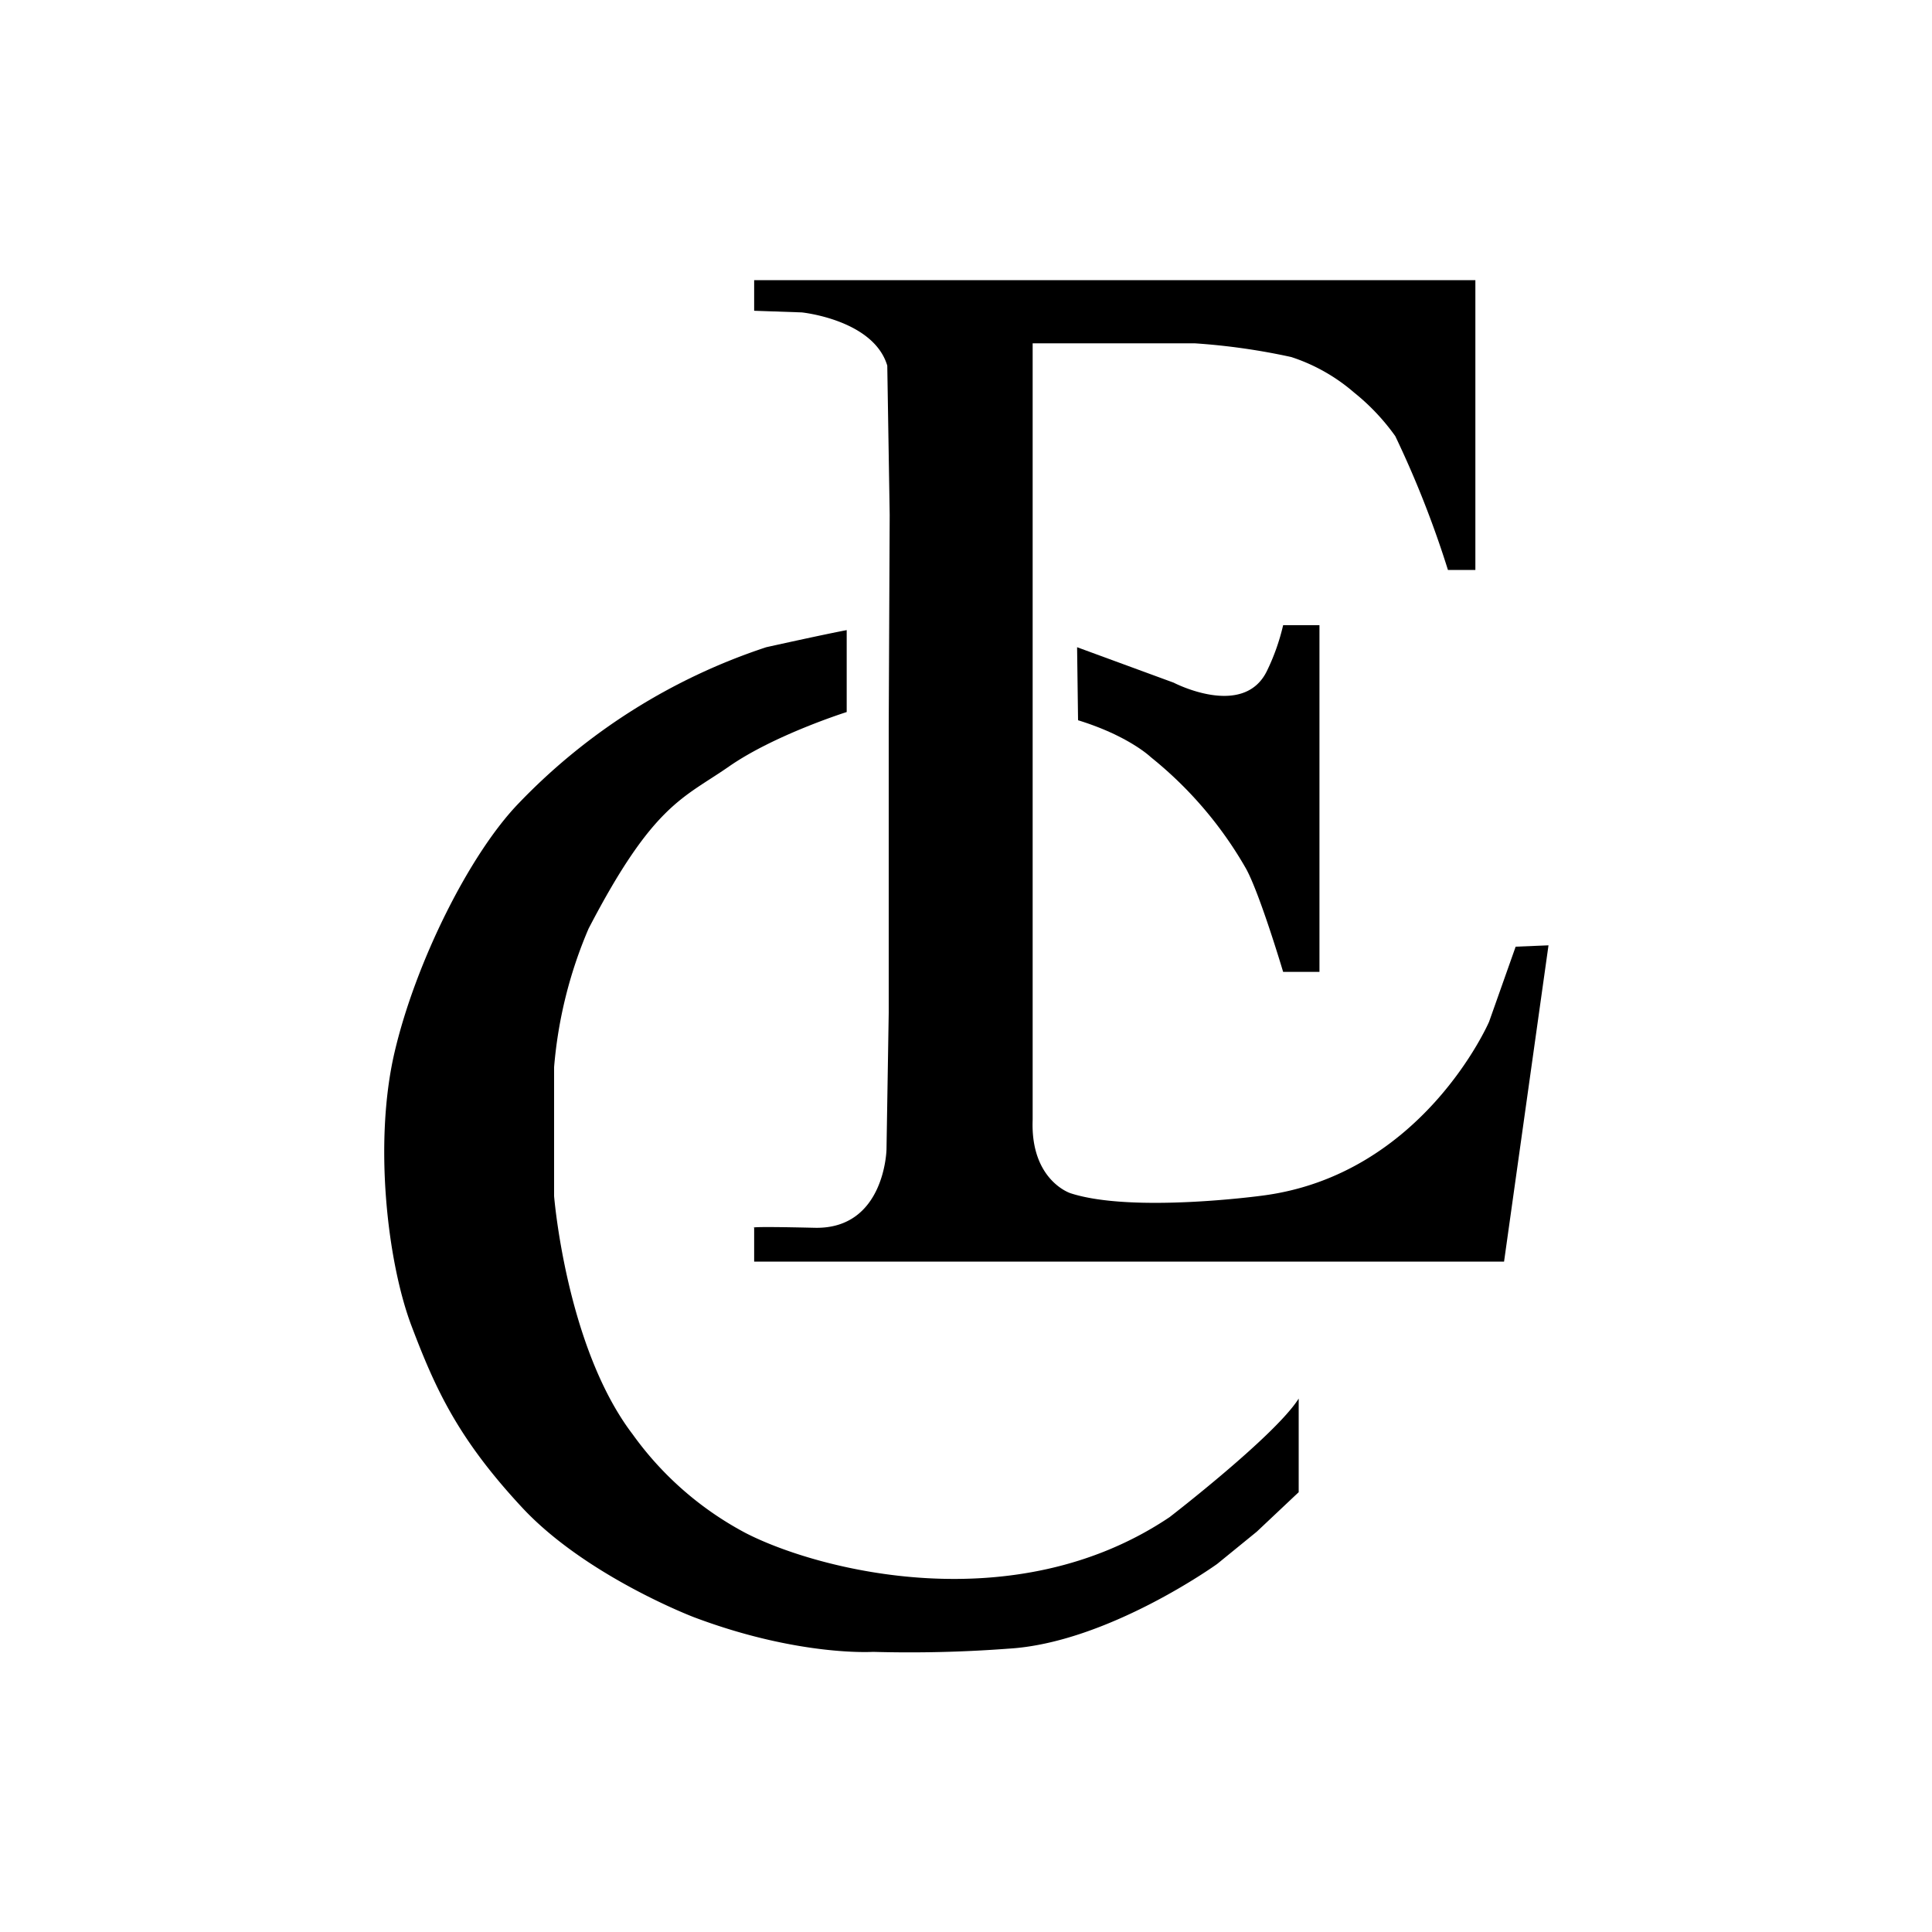 <svg id="katman_1" data-name="katman 1" xmlns="http://www.w3.org/2000/svg" viewBox="0 0 200 200"><defs><style>.cls-1{fill:none;}</style></defs><title>ec_blac</title><path d="M149.89,59h2.84V29H78.07v3.17l4.93.17s7.43.75,8.85,5.51L92.1,53.3l-.1,22v29.56L91.77,119s-.17,8.27-7.44,8.1-6.26,0-6.26,0v3.5H155.7l4.6-32.74-3.4.14-2.75,7.77s-6.85,15.86-23.47,18c0,0-13.44,1.84-19.87-.25,0,0-4.15-1.33-3.91-7.6V35.54h16.77a67.45,67.45,0,0,1,10,1.42,18.86,18.86,0,0,1,6.51,3.68,22.49,22.49,0,0,1,4.26,4.51A104.23,104.23,0,0,1,149.89,59Z"/><path d="M111.5,67l10,3.67s7.2,3.76,9.64-1.19a22.29,22.29,0,0,0,1.69-4.76h3.76v35.89h-3.76s-2.38-8-3.82-10.65a40.55,40.55,0,0,0-9.88-11.58s-2.27-2.2-7.53-3.82Z"/><path d="M87.65,65.23v8.48s-7.46,2.35-12.19,5.64-7.83,3.88-14.53,16.78a45.91,45.91,0,0,0-3.57,14.34v13.35s1.25,15.65,8.14,24.67a33.87,33.87,0,0,0,11.73,10.23c7.52,3.85,27.81,9.11,43.85-1.67,0,0,10.94-8.43,13.36-12.27v9.69l-4.34,4.09L126,161.9s-11.36,8.18-21.63,8.77a136.25,136.25,0,0,1-14,.33s-7.69.5-18.54-3.59c0,0-11.19-4.26-17.79-11.36S45.1,143.86,42.6,137.26s-3.93-19-1.76-28.31,7.77-20.54,12.86-25.8A62.66,62.66,0,0,1,79.32,67S85.21,65.69,87.65,65.23Z"/><rect class="cls-1" width="200" height="200"/></svg>